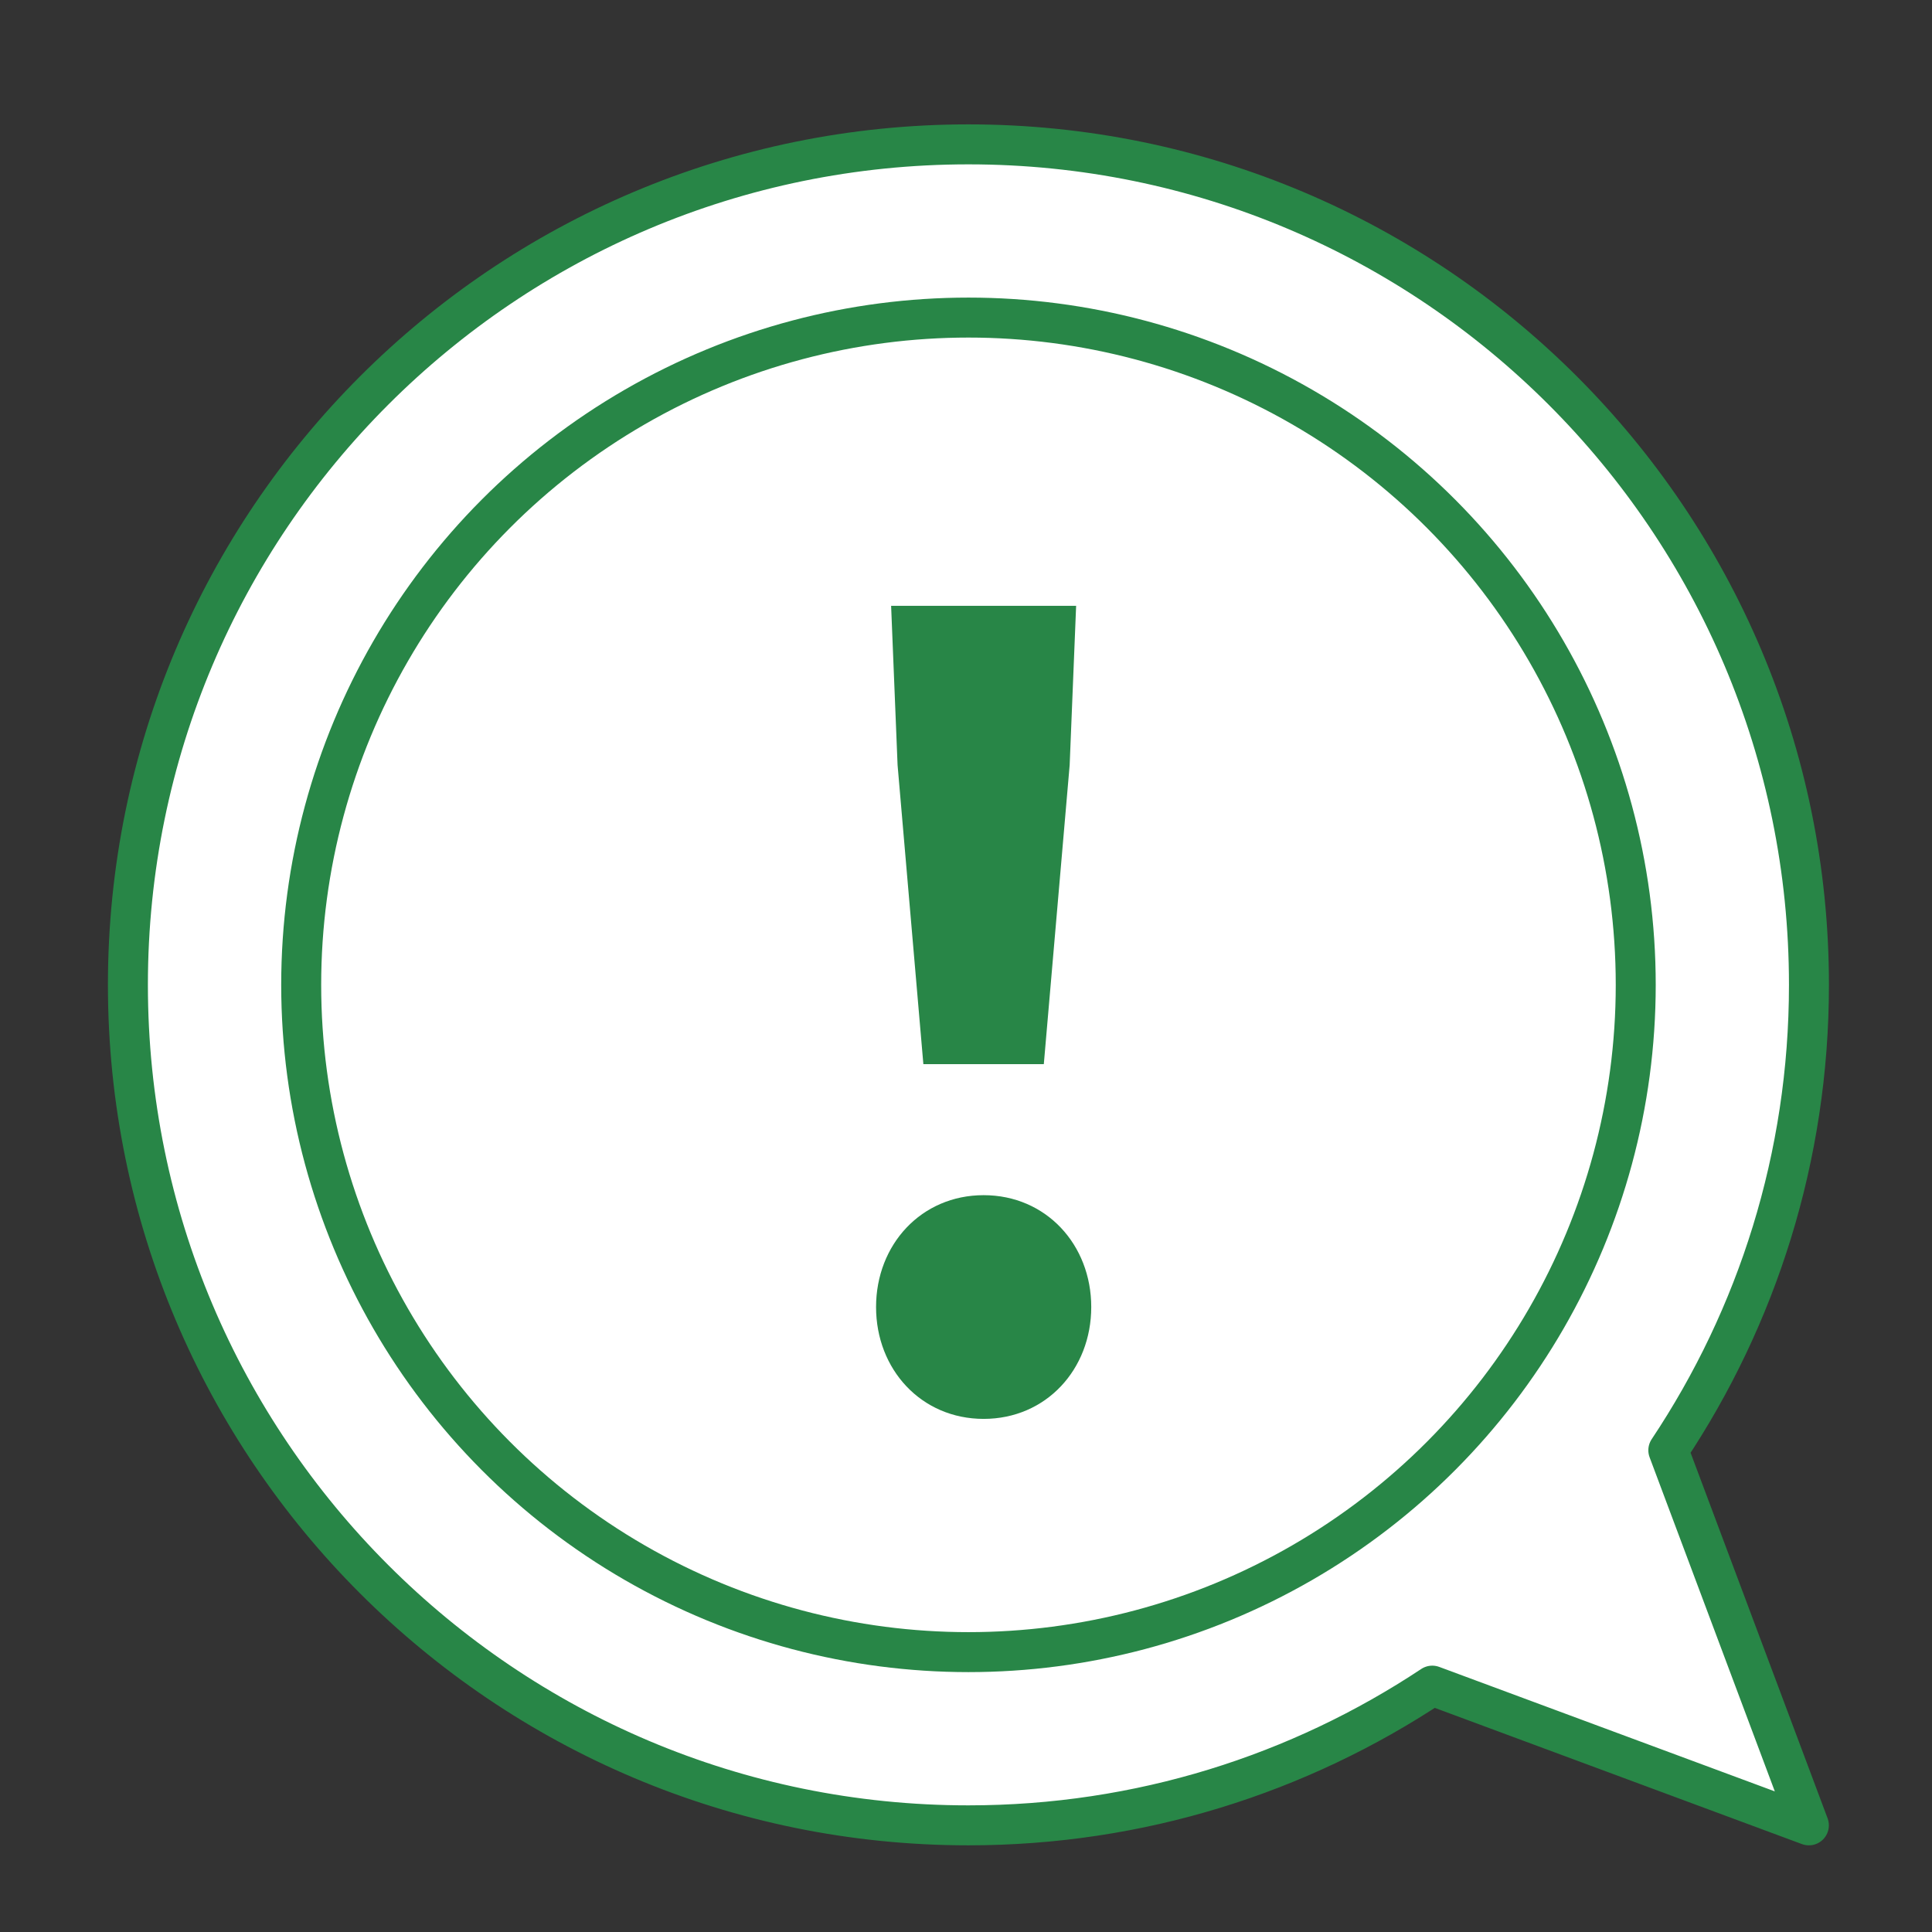 <?xml version="1.0" encoding="utf-8"?>
<!-- Generator: Adobe Illustrator 26.5.0, SVG Export Plug-In . SVG Version: 6.00 Build 0)  -->
<svg version="1.1" id="a" xmlns="http://www.w3.org/2000/svg" xmlns:xlink="http://www.w3.org/1999/xlink" x="0px" y="0px"
	 viewBox="0 0 29 29" style="enable-background:new 0 0 29 29;" xml:space="preserve">
<rect x="0" y="0" width="29" height="29" fill="#333333" stroke="none"/>
<style type="text/css">
	.st0{fill:#FFFFFF;stroke:#288647;stroke-width:0.6;stroke-linejoin:round;}
	.st1{fill:none;stroke:#288647;stroke-width:0.6;stroke-miterlimit:10;}
	.st2{fill:#288647;}
</style>
<path class="st0" d="M25.042,21.769c1.333-2,2.111-4.402,2.111-6.986c0-6.968-5.649-12.616-12.616-12.616S1.92,7.815,1.92,14.783
	s5.649,12.616,12.616,12.616c2.574,0,4.967-0.773,6.963-2.097l5.653,2.097L25.042,21.769L25.042,21.769z"/>
<circle class="st1" cx="14.537" cy="14.783" r="10.016"/>
<g>
	<path class="st2" d="M13.15,19.619c0-0.936,0.678-1.679,1.615-1.679s1.615,0.743,1.615,1.679s-0.678,1.679-1.615,1.679
		S13.15,20.555,13.15,19.619z"/>
	<polygon class="st2" points="13.473,11.484 13.376,9.094 16.153,9.094 16.056,11.484 15.668,15.973 13.86,15.973 	"/>
</g>
</svg>

